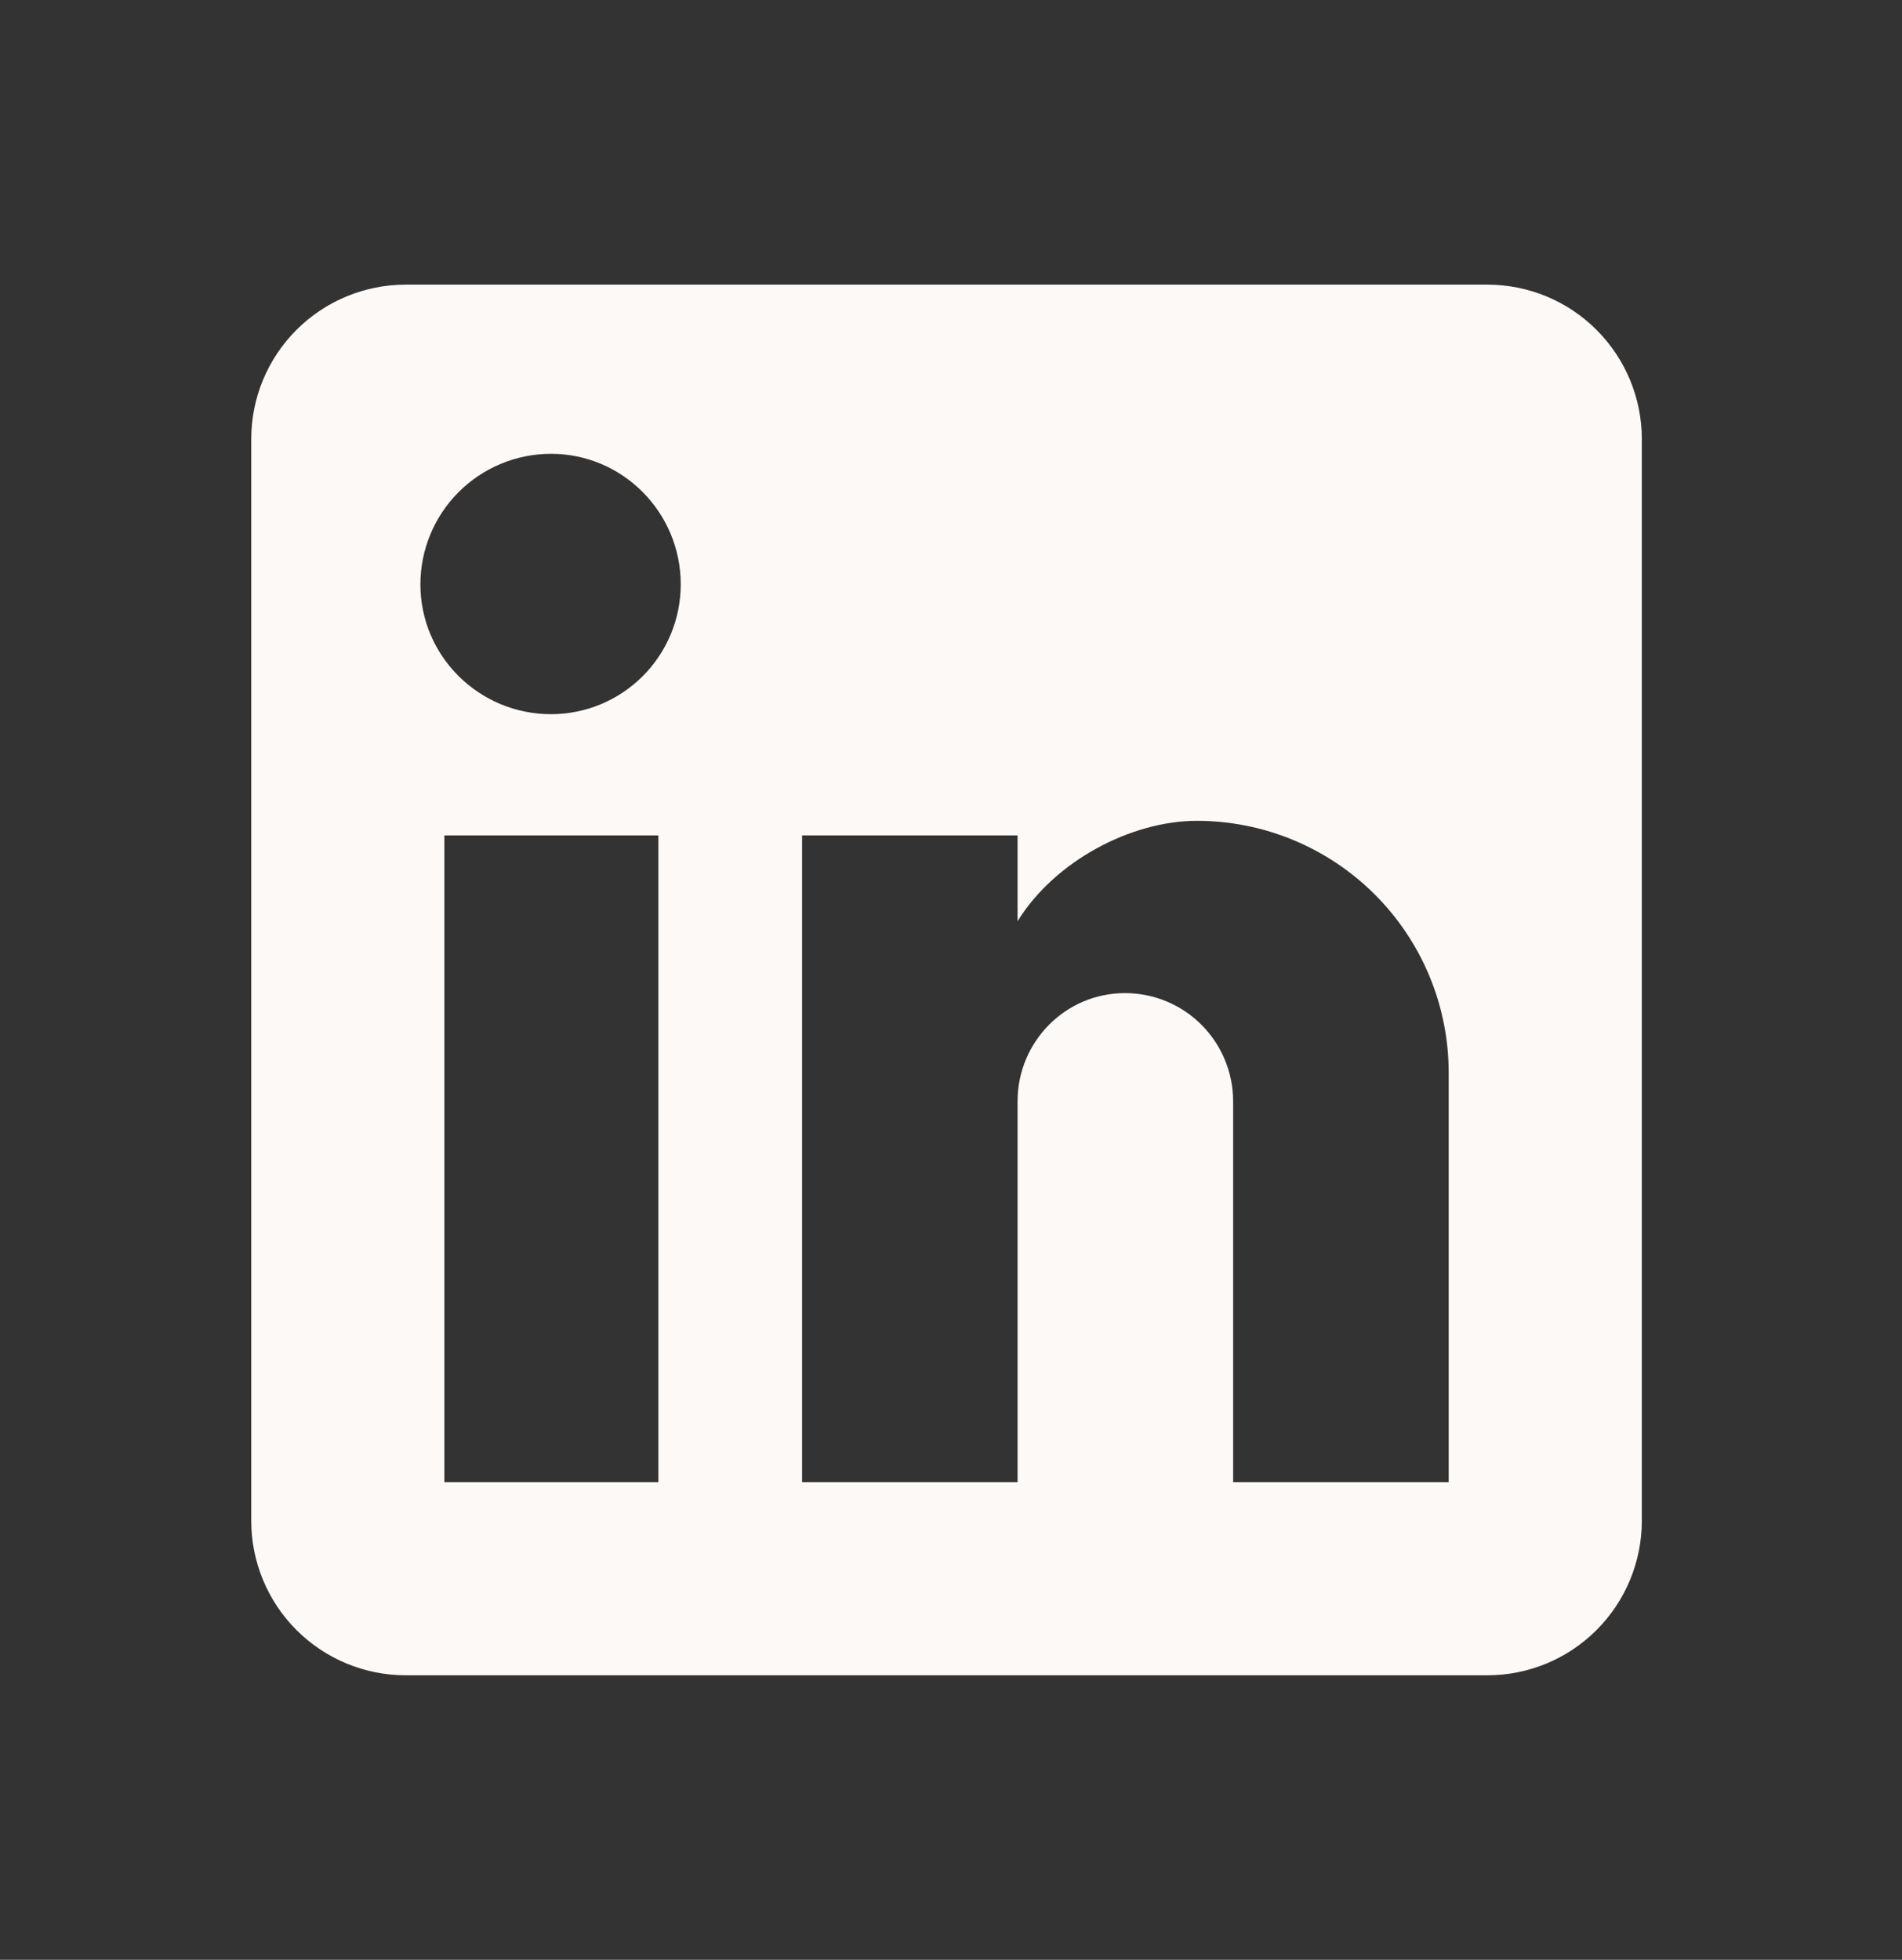 <svg width="33" height="34" viewBox="0 0 33 34" fill="none" xmlns="http://www.w3.org/2000/svg">
<rect x="0" y="0" width="33" height="34" fill="#333333" stroke="none"/>
<path d="M25.805 4.938C26.516 4.938 27.198 5.22 27.7 5.723C28.203 6.225 28.486 6.907 28.486 7.618V26.383C28.486 27.094 28.203 27.776 27.7 28.279C27.198 28.782 26.516 29.064 25.805 29.064H7.04C6.329 29.064 5.647 28.782 5.144 28.279C4.641 27.776 4.359 27.094 4.359 26.383V7.618C4.359 6.907 4.641 6.225 5.144 5.723C5.647 5.22 6.329 4.938 7.04 4.938H25.805ZM25.135 25.713V18.609C25.135 17.45 24.674 16.339 23.855 15.52C23.035 14.7 21.924 14.24 20.765 14.24C19.626 14.24 18.299 14.937 17.655 15.982V14.494H13.916V25.713H17.655V19.105C17.655 18.073 18.486 17.229 19.518 17.229C20.016 17.229 20.494 17.426 20.845 17.778C21.197 18.13 21.395 18.608 21.395 19.105V25.713H25.135ZM9.56 12.39C10.157 12.39 10.729 12.153 11.152 11.73C11.574 11.308 11.811 10.735 11.811 10.138C11.811 8.892 10.806 7.873 9.56 7.873C8.959 7.873 8.383 8.112 7.958 8.536C7.533 8.961 7.294 9.537 7.294 10.138C7.294 11.385 8.313 12.39 9.56 12.39ZM11.423 25.713V14.494H7.71V25.713H11.423Z" fill="#FDF9F7"/>
</svg>
